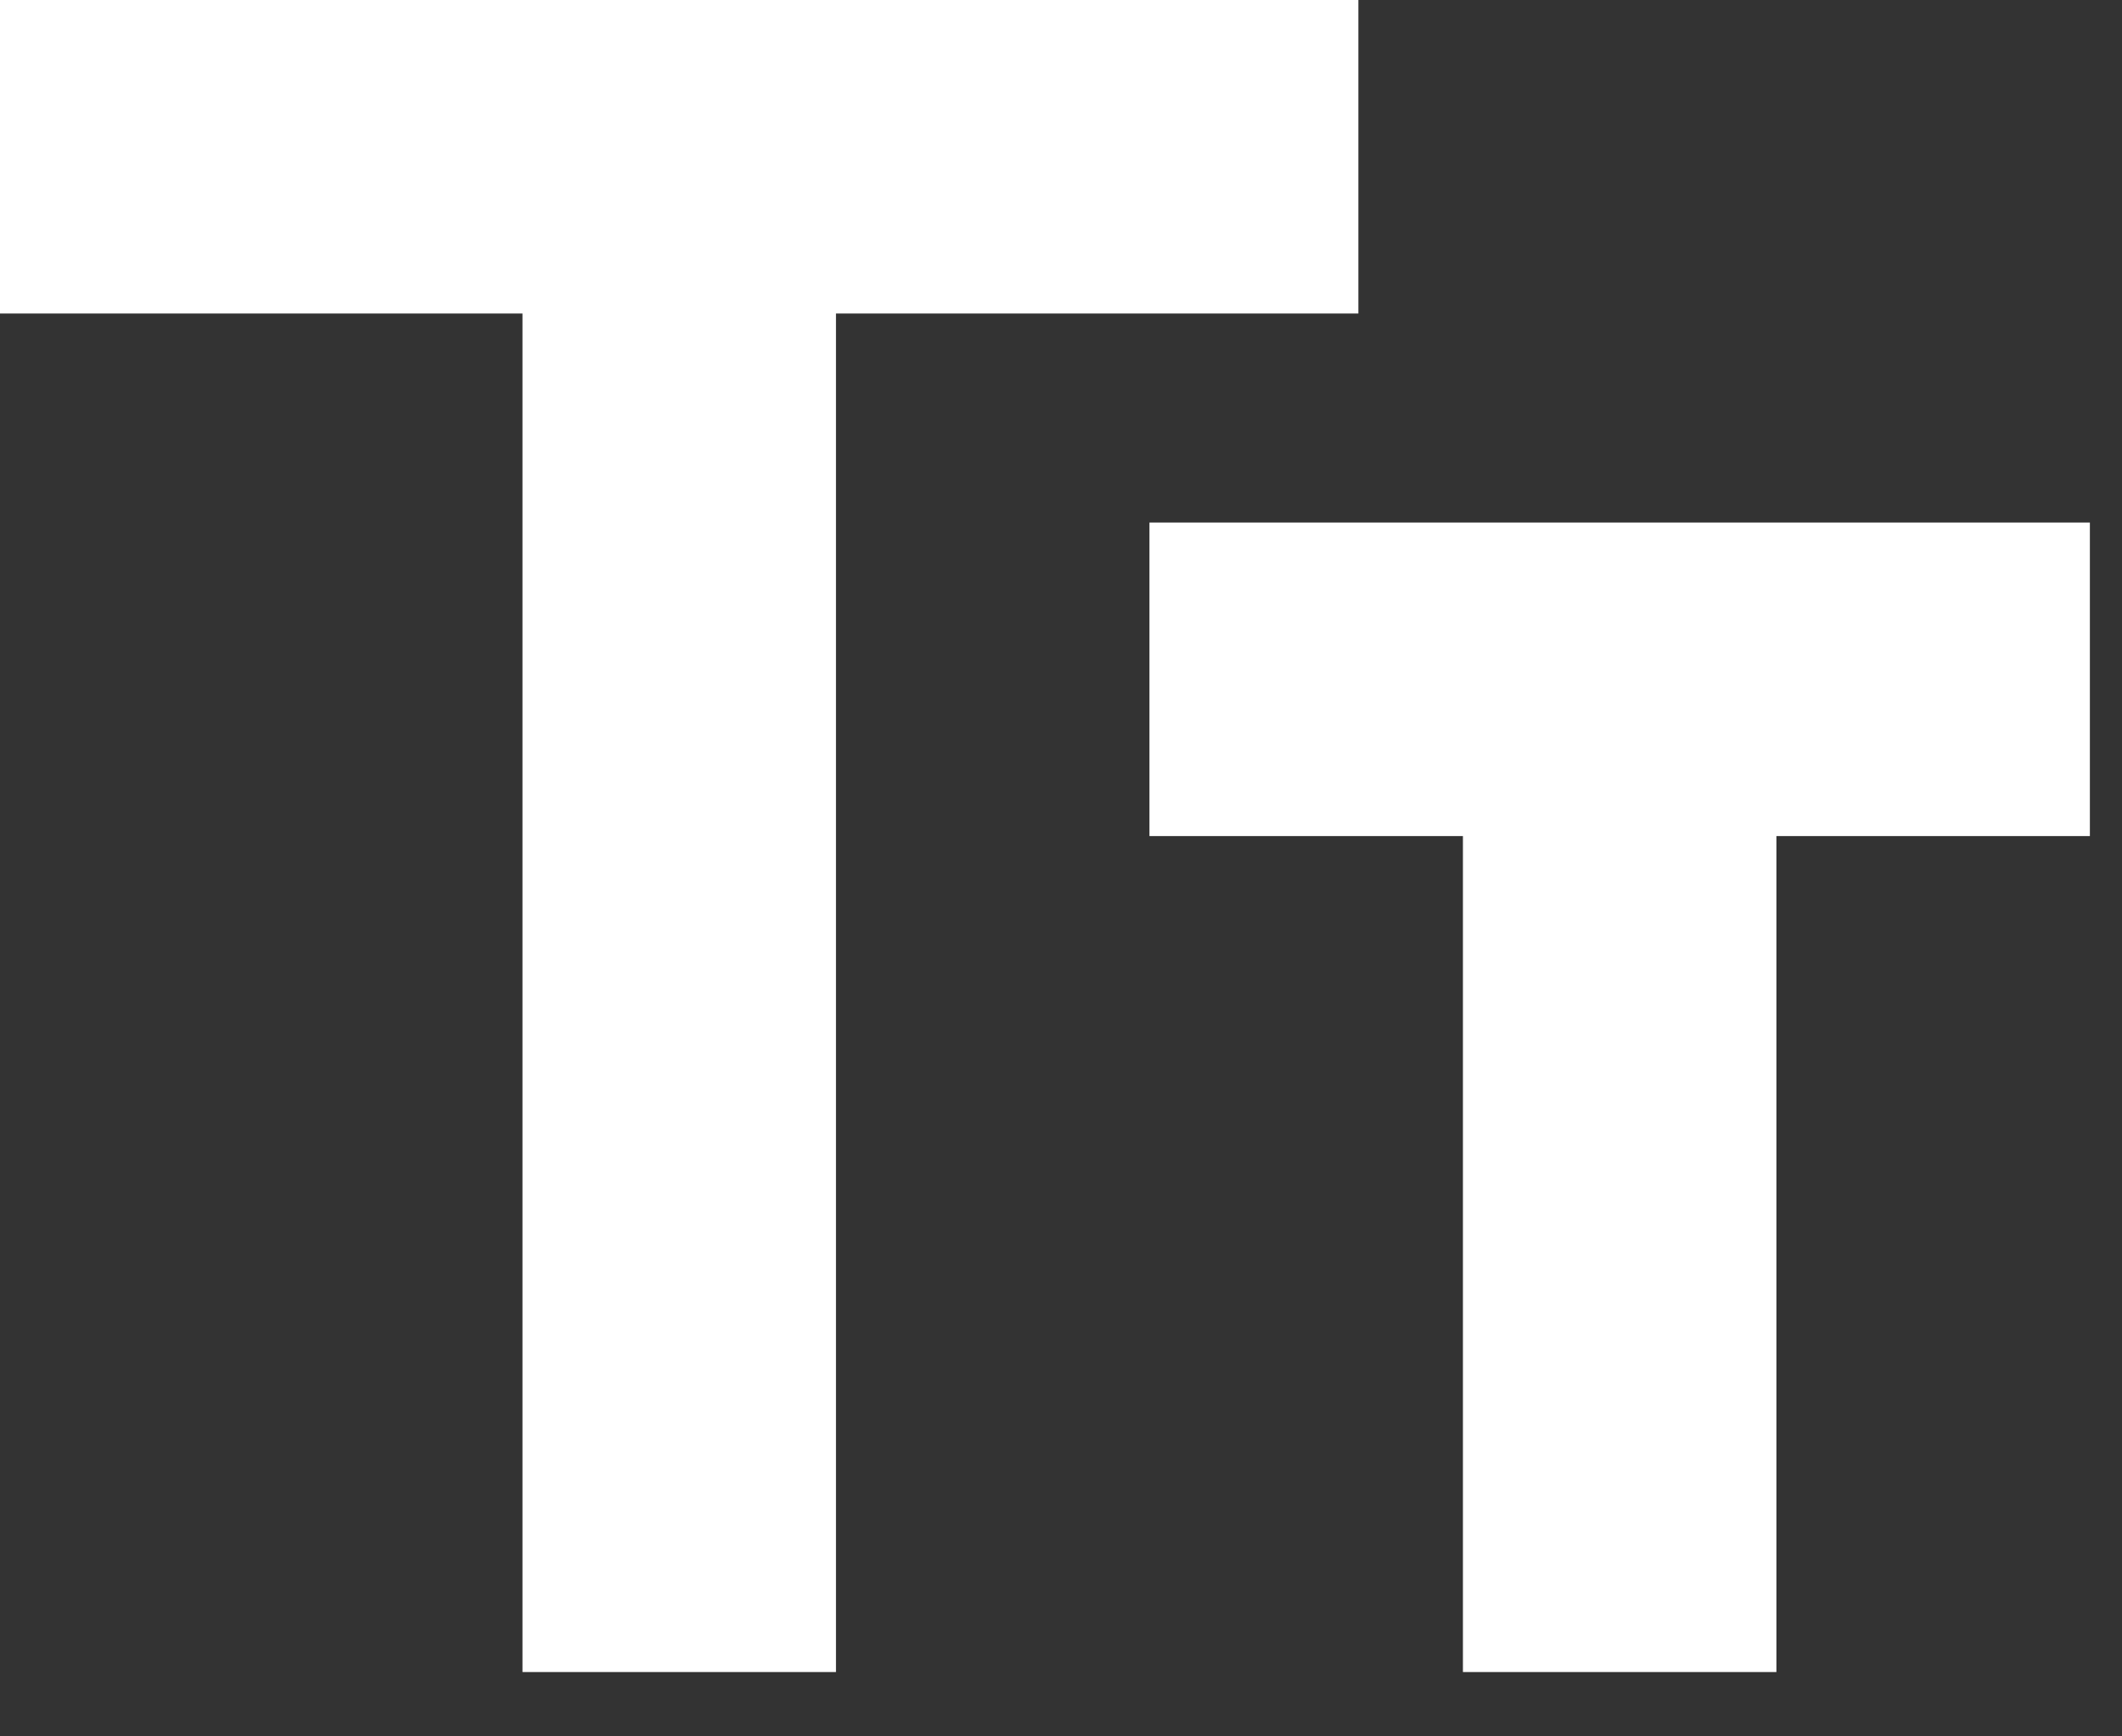 <?xml version="1.0" encoding="utf-8"?>
<svg xmlns="http://www.w3.org/2000/svg" fill="none" height="100%" overflow="visible" preserveAspectRatio="none" style="display: block;" viewBox="0 0 22 18" width="100%">
<rect x="0" y="0" width="22" height="18" fill="#333333" stroke="none"/>
<path d="M5.417 17.333V3.25H0V0H14.083V3.25H8.667V17.333H5.417ZM15.167 17.333V8.667H11.917V5.417H21.667V8.667H18.417V17.333H15.167Z" fill="white" id="icon"/>
</svg>